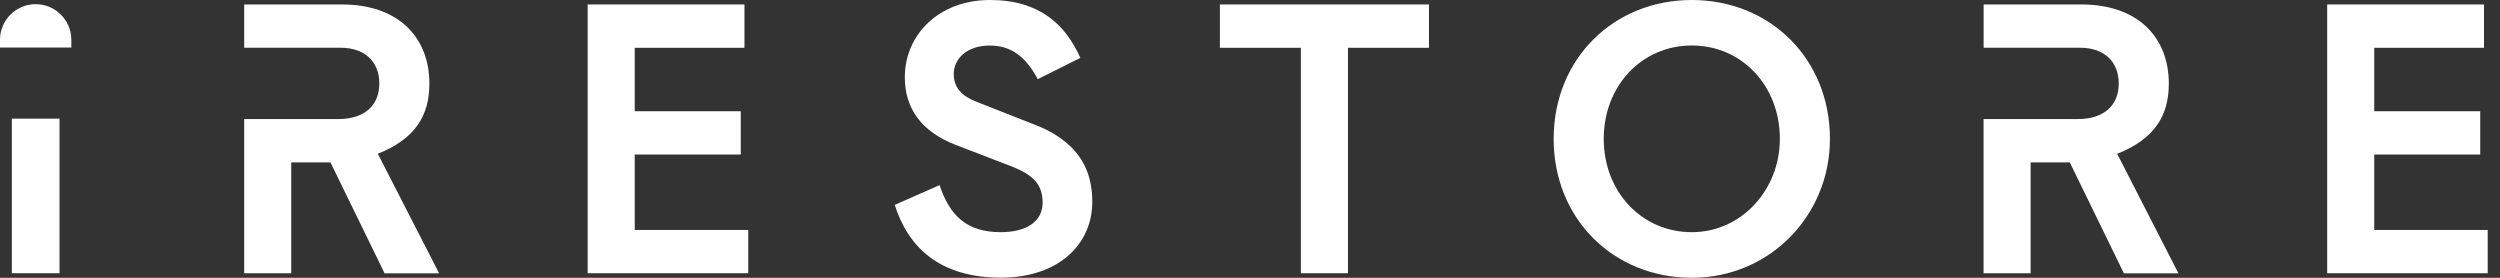 <svg width="360" height="40" viewBox="0 0 360 40" fill="none" xmlns="http://www.w3.org/2000/svg">
<rect x="0" y="0" width="360" height="40" fill="#333333" stroke="none"/>
<path d="M91.4 22.251H106.669V16.018H91.4V6.882H107.203V0.641H84.625V39.347H107.746V33.115H91.4V22.251Z" fill="white"/>
<path d="M149.002 17.956L140.667 14.677C138.573 13.867 137.338 12.691 137.338 10.647C137.338 8.494 139.215 6.558 142.502 6.558C145.623 6.558 147.717 8.169 149.436 11.398L155.569 8.335C153.466 3.604 149.753 0 142.553 0C135.243 0 130.296 4.948 130.296 11.131C130.296 15.536 132.607 18.924 137.605 20.859L145.565 23.922C148.952 25.215 150.137 26.717 150.137 29.186C150.137 31.873 147.826 33.433 144.113 33.433C139.115 33.433 136.745 30.964 135.293 26.658L128.844 29.504C130.729 35.469 135.185 39.983 144.113 39.983C152.548 39.983 157.288 35.094 157.288 29.07C157.288 25.732 156.27 23.371 154.601 21.544C153.249 20.108 151.422 18.865 149.002 17.956Z" fill="white"/>
<path d="M175.664 6.882H187.329V39.347H194.104V6.882H205.768V0.641H175.664V6.882Z" fill="white"/>
<path d="M243.619 0C232.381 0 223.727 8.436 223.727 20C223.727 31.556 232.381 40 243.619 40C254.859 40 263.511 31.022 263.511 20C263.511 8.436 254.859 0 243.619 0ZM243.619 33.433C236.419 33.433 230.937 27.626 230.937 19.992C230.937 12.357 236.419 6.55 243.619 6.55C250.819 6.55 256.301 12.357 256.301 19.992C256.309 27.259 250.829 33.433 243.619 33.433Z" fill="white"/>
<path d="M341.891 33.115V22.251H357.153V16.018H341.891V6.882H357.695V0.641H335.117V39.347H358.229V33.115H341.891Z" fill="white"/>
<path d="M61.831 12.038C61.831 5.321 57.317 0.641 49.248 0.641H35.164V6.873H41.939H46.996H49.032C52.578 6.873 54.622 8.918 54.622 12.038C54.622 15.1 52.578 17.145 48.706 17.145H46.996H41.939H35.164V39.347H41.939V23.386H47.588L55.381 39.356H63.233L54.405 22.142C59.787 19.998 61.831 16.661 61.831 12.038Z" fill="white"/>
<path d="M312.309 12.038C312.309 5.321 307.795 0.641 299.727 0.641H285.643V6.873H292.417H294.795H299.509C303.055 6.873 305.099 8.918 305.099 12.038C305.099 15.1 303.055 17.145 299.185 17.145H294.787H292.409H285.633V39.347H292.409V23.386H298.049L305.843 39.356H313.693L304.875 22.151C310.265 19.998 312.309 16.661 312.309 12.038Z" fill="white"/>
<path d="M5.131 0.602C2.295 0.602 0 2.904 0 5.733V6.843H10.271V5.733C10.271 2.904 7.968 0.602 5.131 0.602Z" fill="white"/>
<path d="M8.57 17.086H1.703V39.347H8.57V17.086Z" fill="white"/>
</svg>
